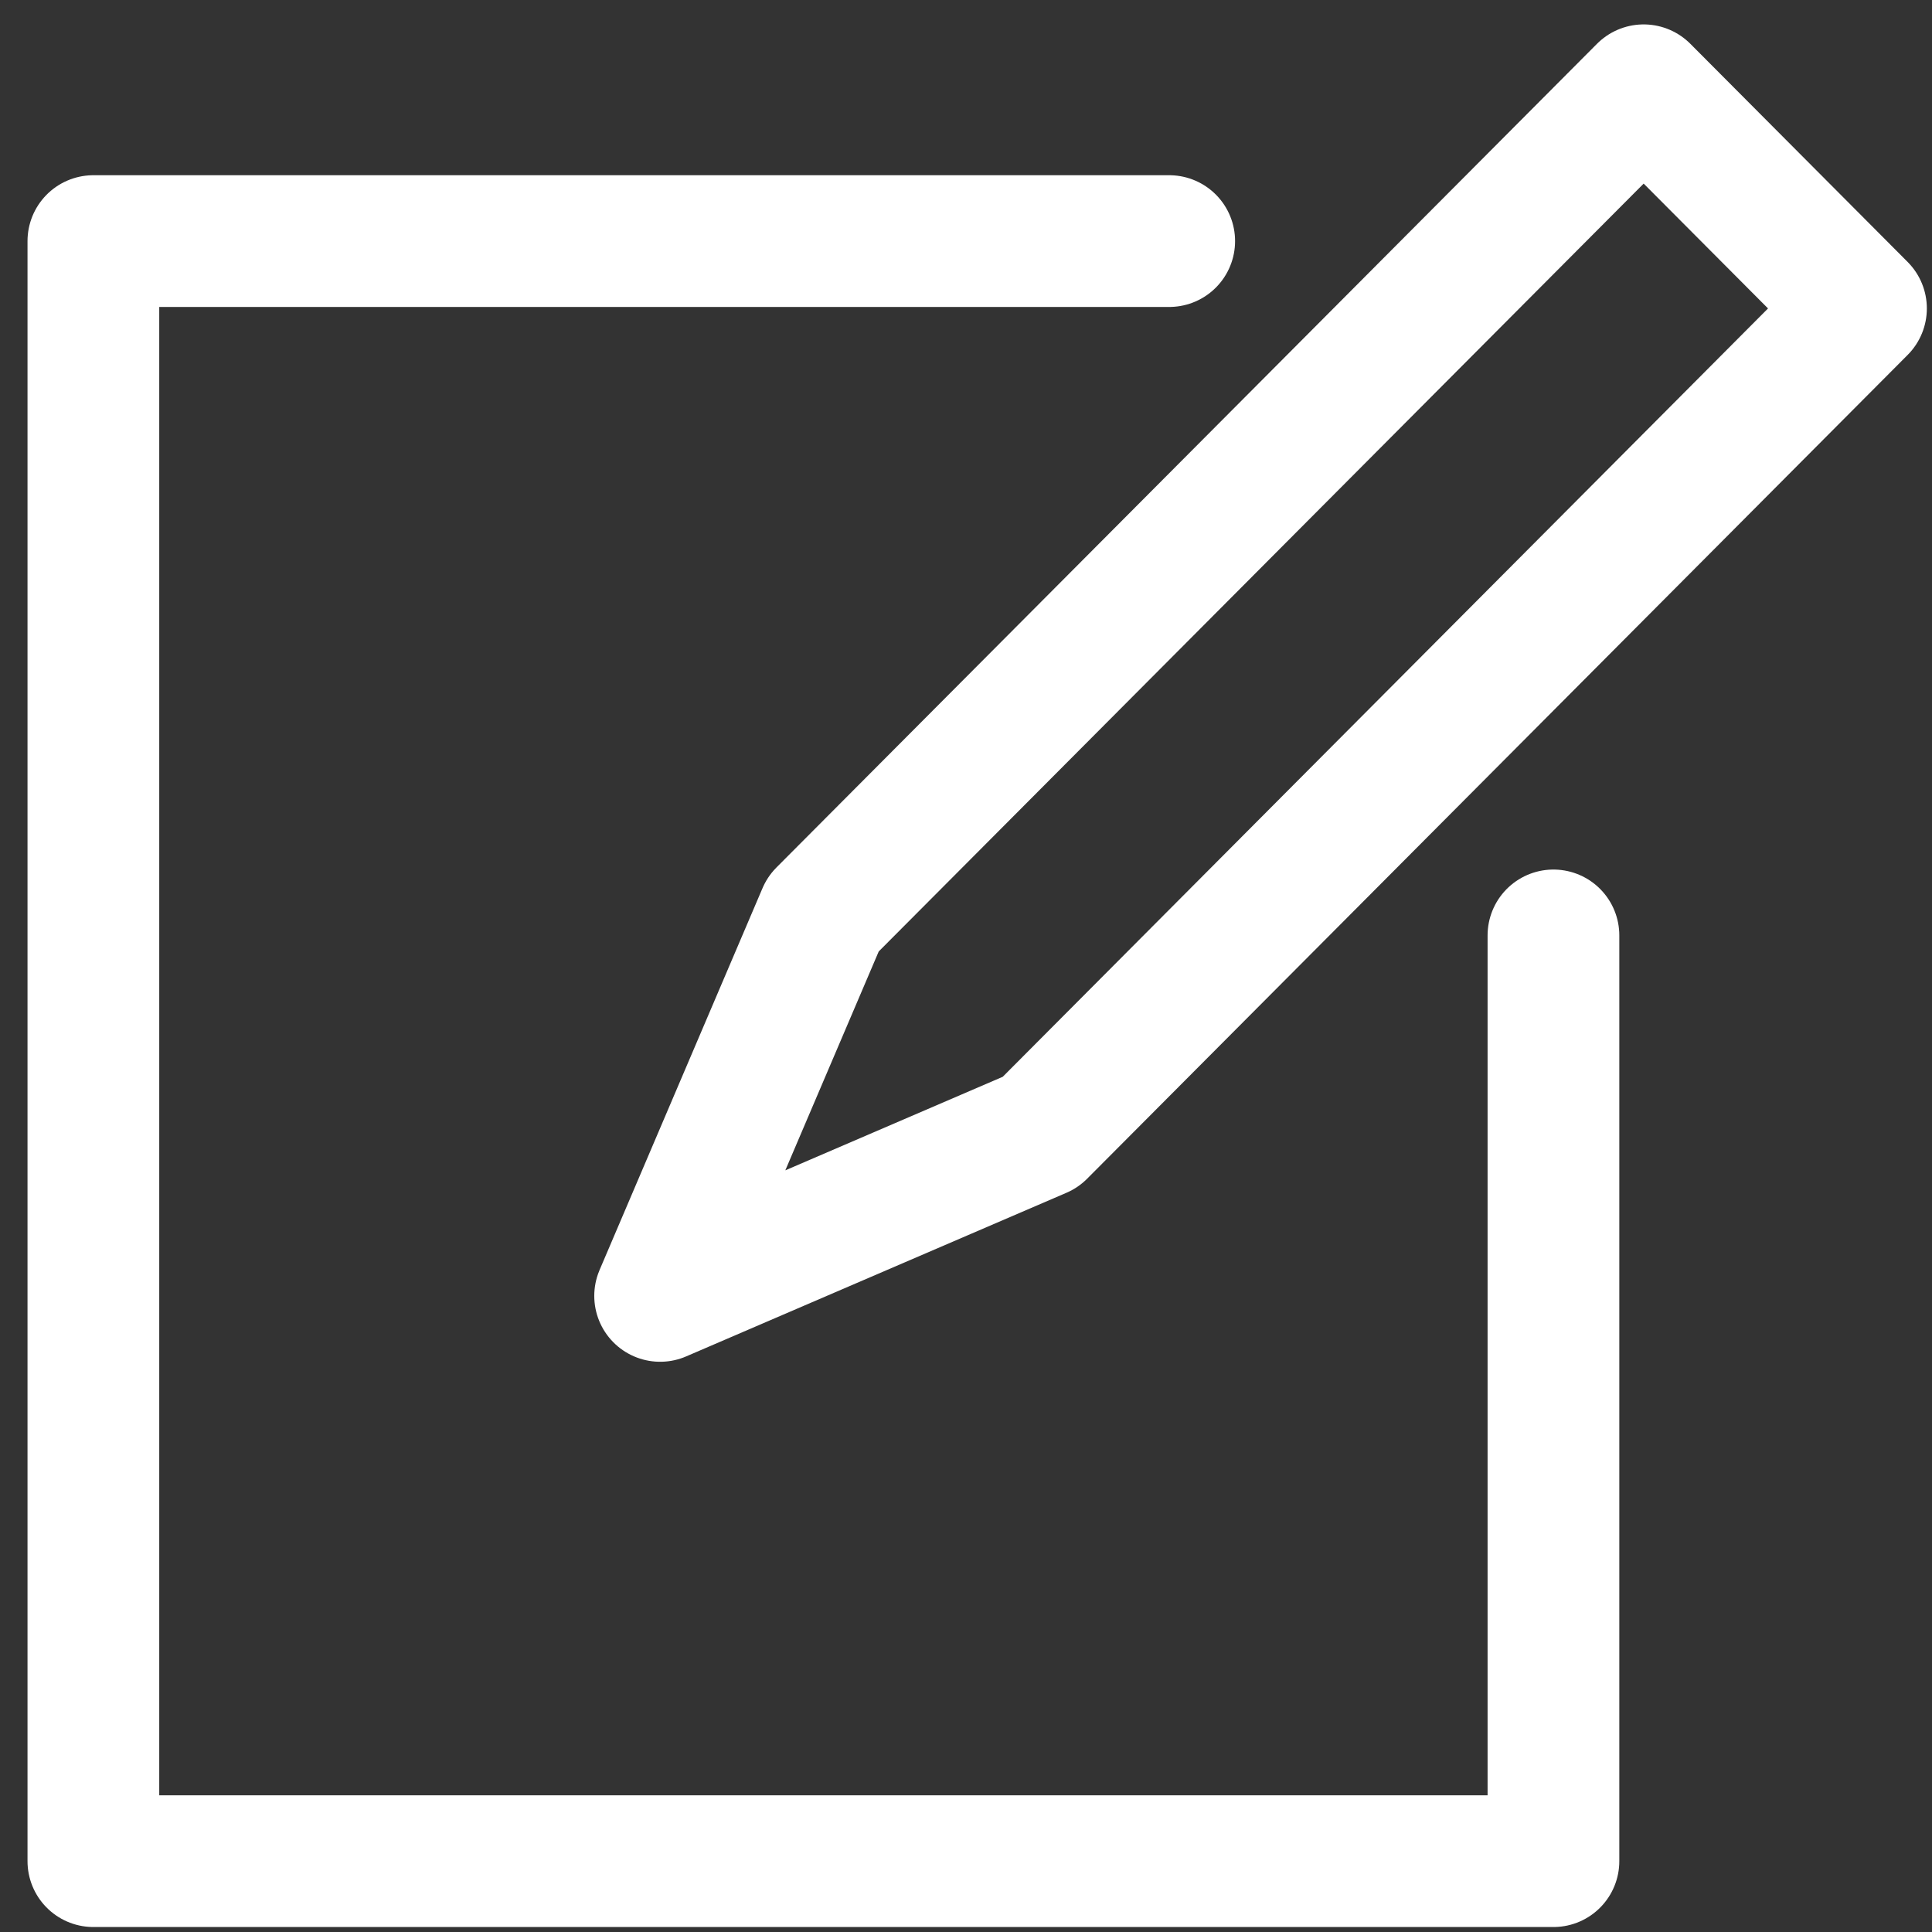 <svg xmlns="http://www.w3.org/2000/svg" width="66" height="66" viewBox="0 0 66 66">
    <rect x="0" y="0" width="66" height="66" fill="#333333" stroke="none"/>
    <g fill="none" fill-rule="evenodd" stroke="#FFF" stroke-linecap="round" stroke-linejoin="round" stroke-width="4.5">
        <path d="M53.068 31.955V63.58H3.19V8.236h36.752"/>
        <path d="M35.543 38.68l-12.992 5.59 5.568-13.048L56.15 3.084l7.424 7.453z"/>
    </g>
</svg>
